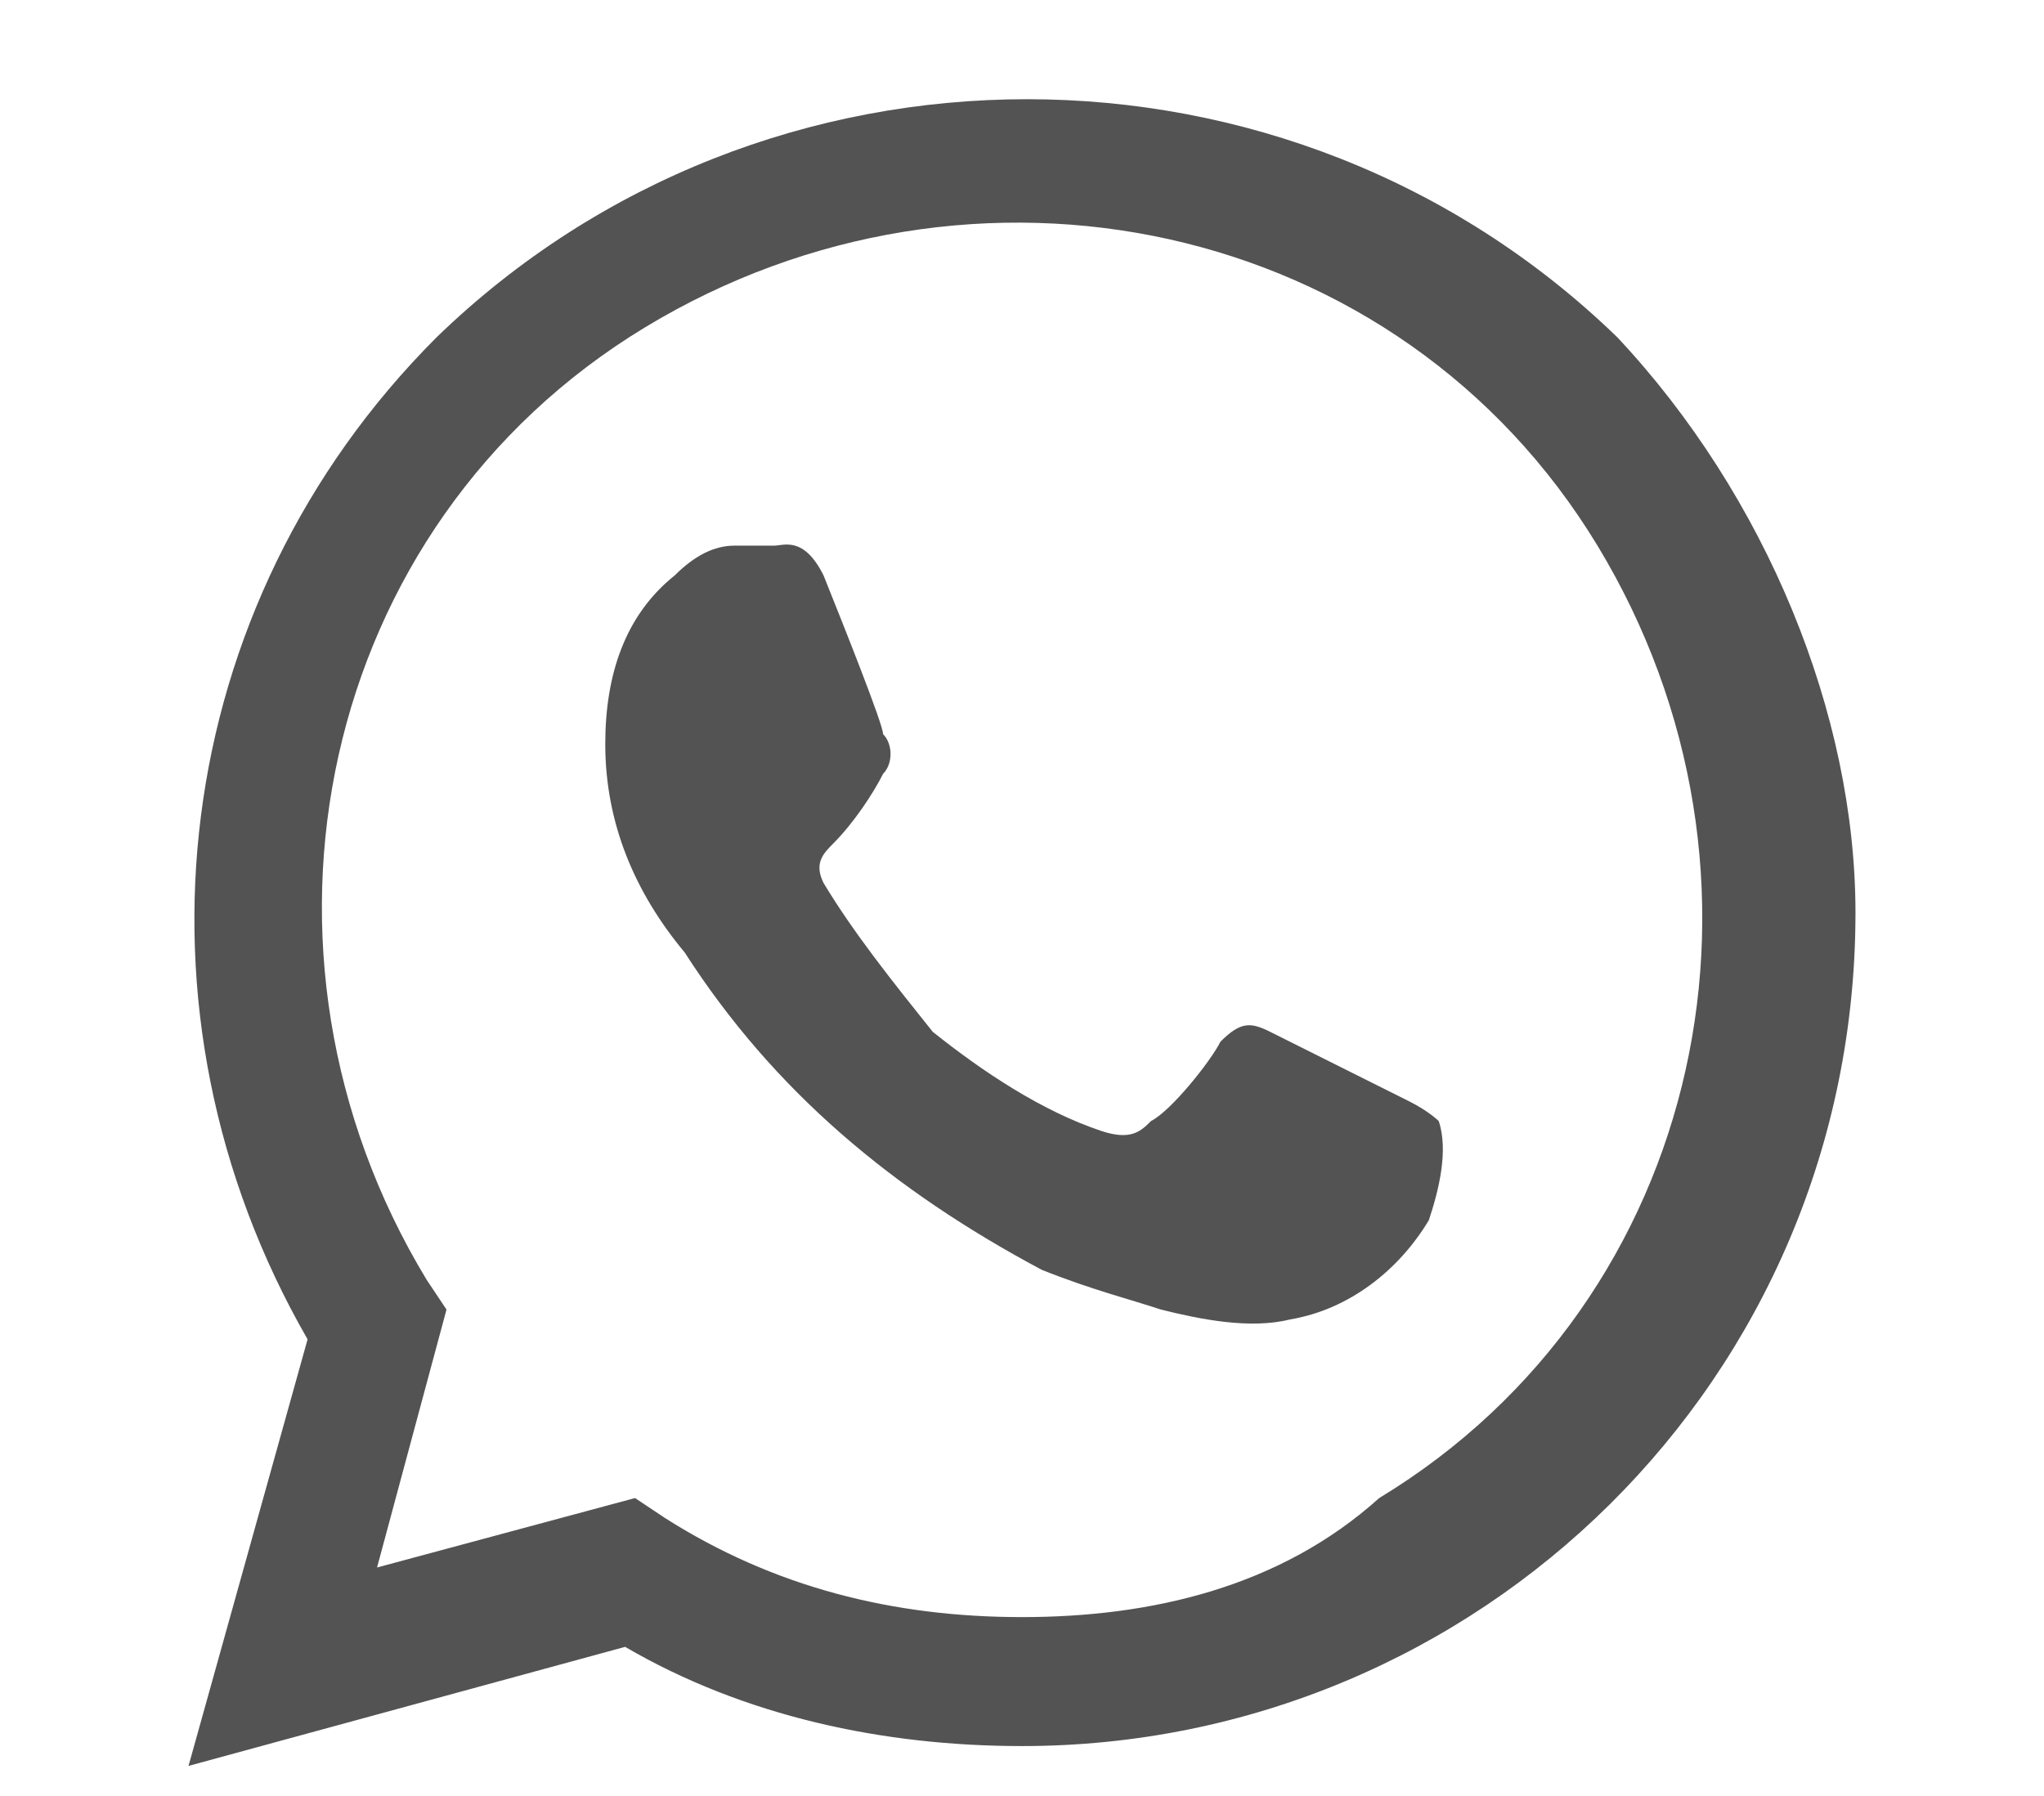 <?xml version="1.0" encoding="utf-8"?>
<!-- Generator: Adobe Illustrator 24.0.0, SVG Export Plug-In . SVG Version: 6.00 Build 0)  -->
<svg version="1.1" id="Capa_1" xmlns="http://www.w3.org/2000/svg" xmlns:xlink="http://www.w3.org/1999/xlink" x="0px" y="0px"
	 viewBox="0 0 20.6 18.1" style="enable-background:new 0 0 20.6 18.1;" xml:space="preserve">
<style type="text/css">
	.st0{fill-rule:evenodd;clip-rule:evenodd;fill:#535353;}
</style>
<path class="st0" d="M16.3,3.4C13,0.2,7.7,0.2,4.4,3.4c-2.7,2.7-3.2,6.8-1.3,10.1l-1.2,4.3l4.4-1.2c1.2,0.7,2.6,1,4,1l0,0
	c4.6,0,8.4-3.7,8.4-8.4C18.7,7.2,17.8,5,16.3,3.4z M10.3,16.3L10.3,16.3c-1.3,0-2.5-0.3-3.6-1l-0.3-0.2l-2.6,0.7l0.7-2.6l-0.2-0.3
	c-2-3.3-1.1-7.6,2.2-9.6s7.6-1.1,9.6,2.2c2,3.3,1.1,7.6-2.2,9.6C12.9,16,11.6,16.3,10.3,16.3z M14.2,11.1c-0.2-0.1-1.2-0.6-1.4-0.7
	c-0.2-0.1-0.3-0.1-0.5,0.1c-0.1,0.2-0.5,0.7-0.7,0.8c-0.1,0.1-0.2,0.2-0.5,0.1c-0.6-0.2-1.2-0.6-1.7-1C9,9.9,8.6,9.4,8.3,8.9
	c-0.1-0.2,0-0.3,0.1-0.4C8.6,8.3,8.8,8,8.9,7.8C9,7.7,9,7.5,8.9,7.4C8.9,7.3,8.5,6.3,8.3,5.8C8.1,5.4,7.9,5.5,7.8,5.5H7.4
	c-0.2,0-0.4,0.1-0.6,0.3C6.3,6.2,6.1,6.8,6.1,7.5C6.1,8.3,6.4,9,6.9,9.6c0.9,1.4,2.1,2.4,3.6,3.2c0.5,0.2,0.9,0.3,1.2,0.4
	c0.4,0.1,0.9,0.2,1.3,0.1c0.6-0.1,1.1-0.5,1.4-1c0.1-0.3,0.2-0.7,0.1-1C14.5,11.3,14.4,11.2,14.2,11.1z"/>
</svg>
